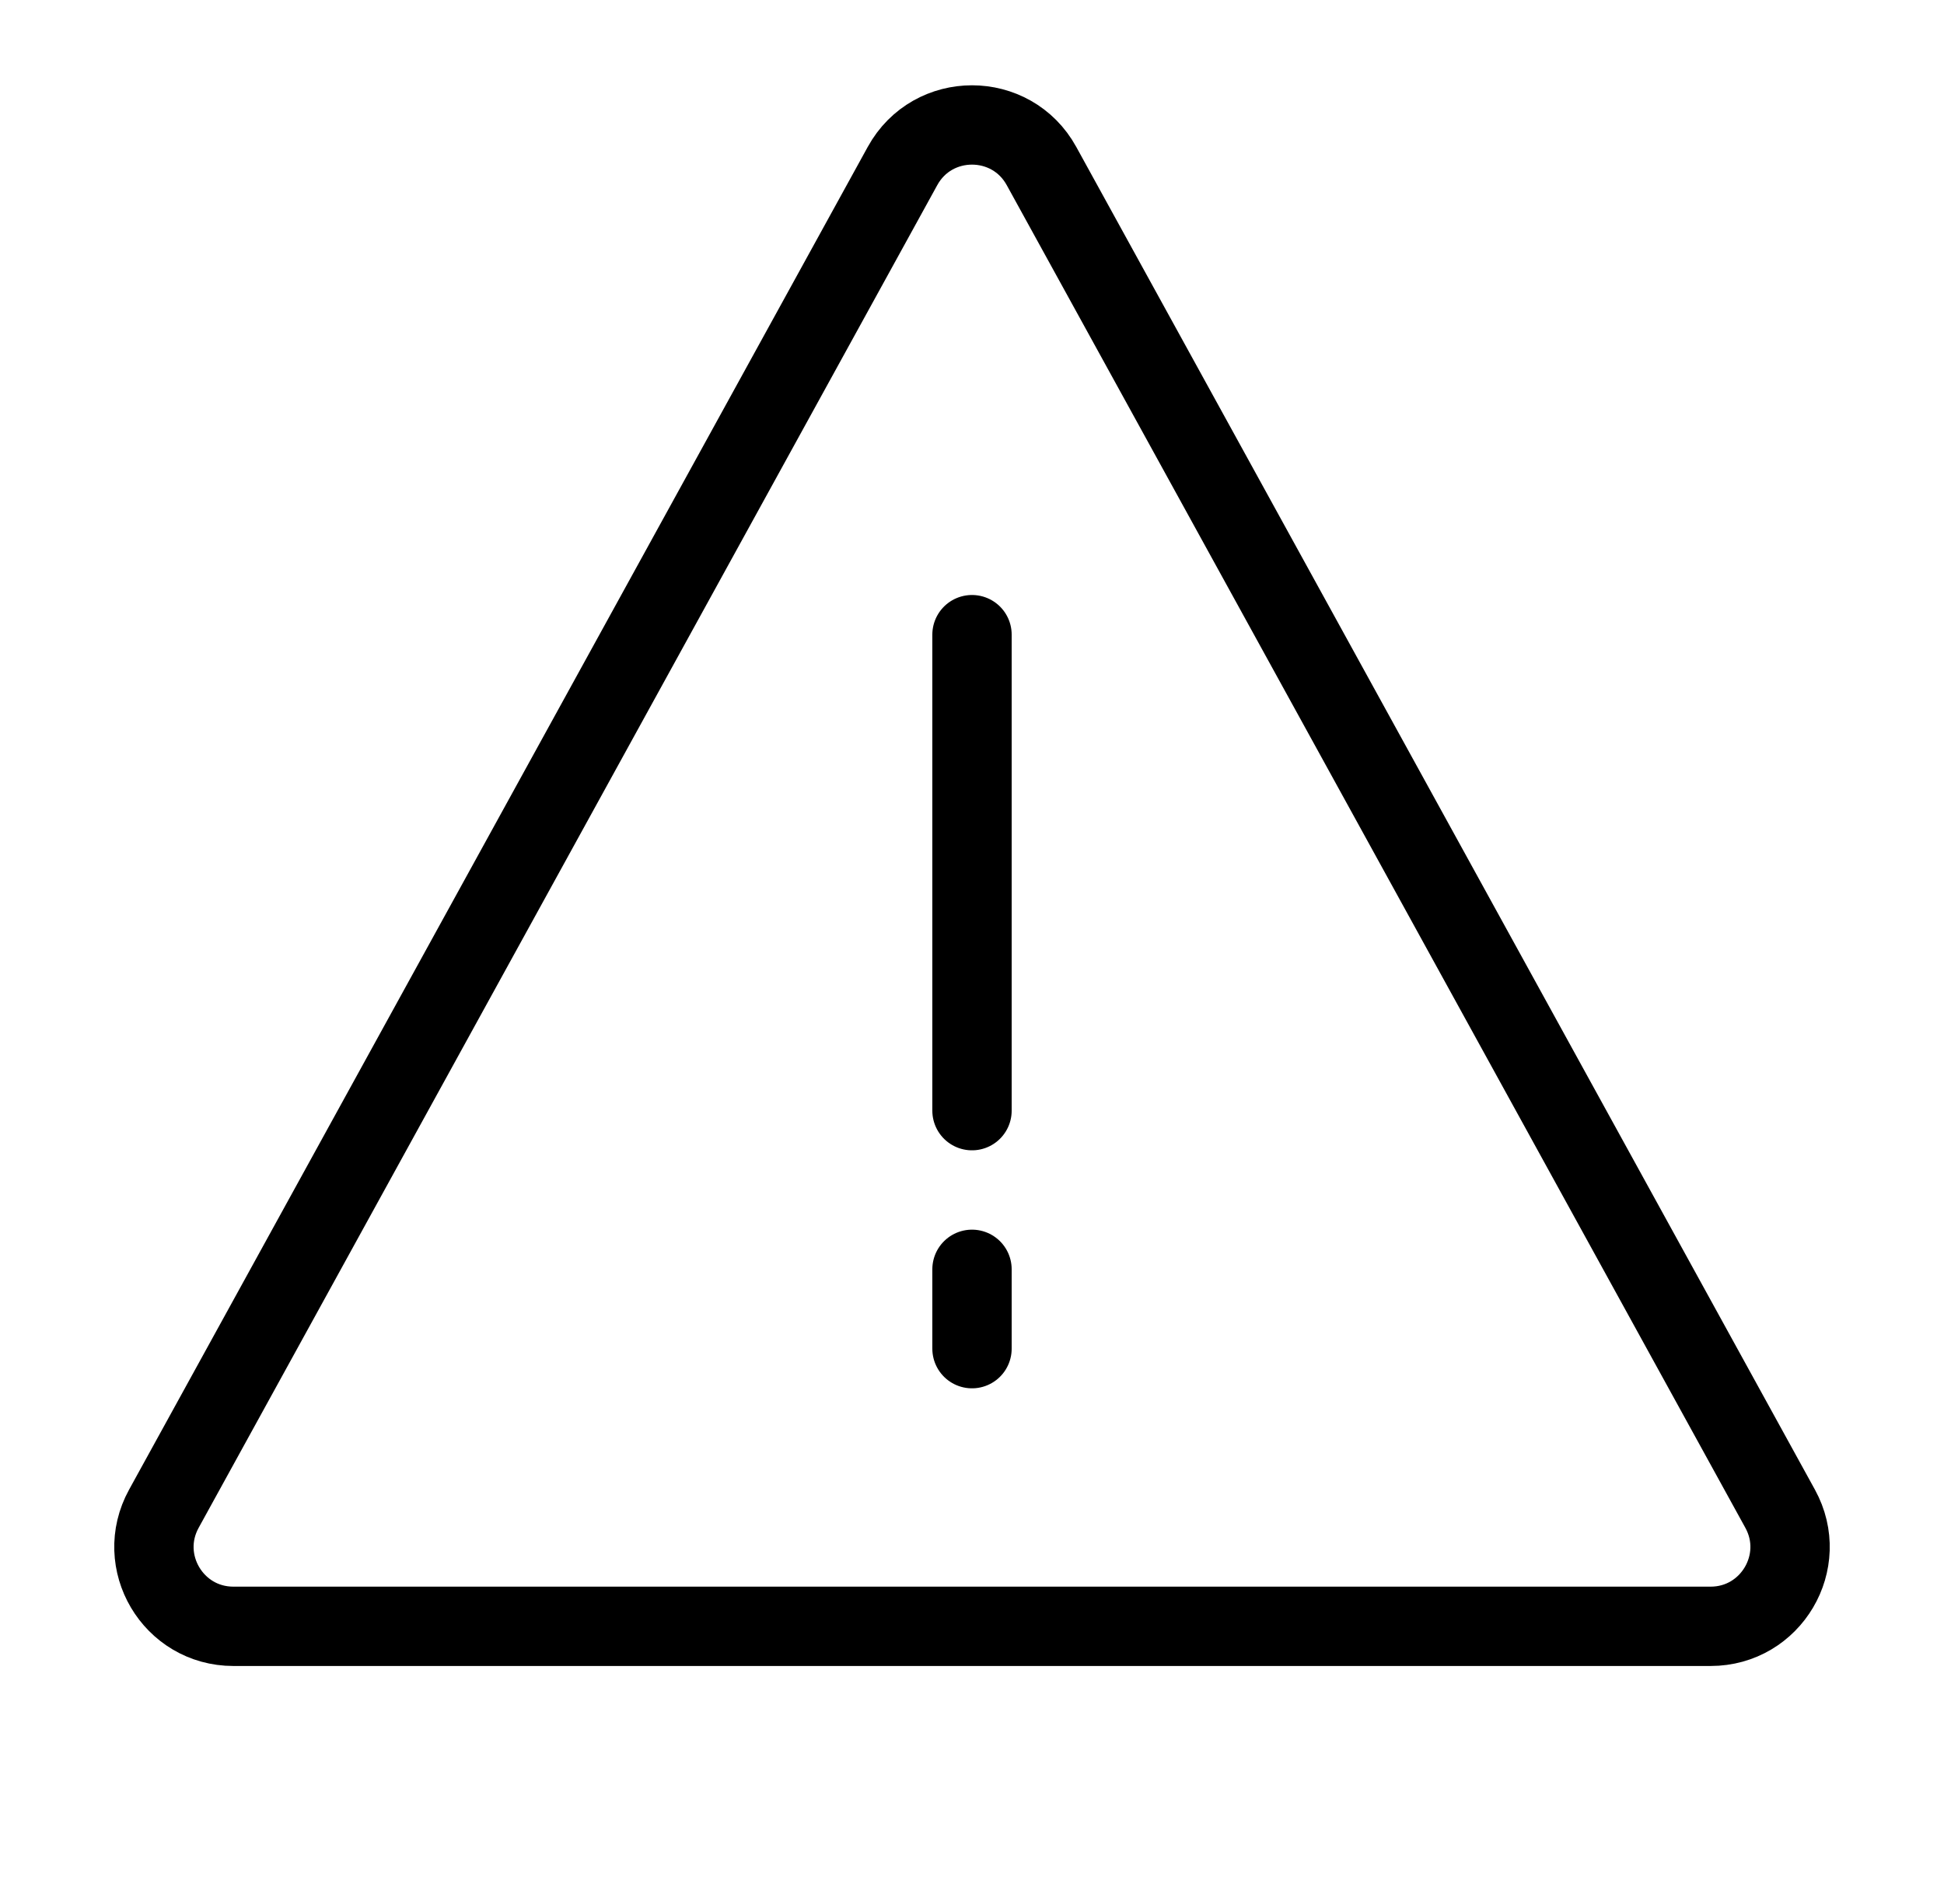 <svg width="49" height="48" viewBox="0 0 49 48" fill="none" xmlns="http://www.w3.org/2000/svg">
<path d="M4.13 38.036L22.748 4.186C23.507 2.805 25.493 2.805 26.252 4.186L44.87 38.036C45.603 39.369 44.639 41 43.117 41H5.883C4.361 41 3.397 39.369 4.13 38.036Z" stroke="#FF0000" style="stroke:#FF0000;stroke:color(display-p3 1 0 0);stroke-opacity:1;" stroke-width="2" stroke-linecap="round" stroke-linejoin="round"/>
<path d="M24.5 16V28" stroke="#FF0000" style="stroke:#FF0000;stroke:color(display-p3 1 0 0);stroke-opacity:1;" stroke-width="2" stroke-linecap="round" stroke-linejoin="round"/>
<path d="M24.5 32V34" stroke="#FF0000" style="stroke:#FF0000;stroke:color(display-p3 1 0 0);stroke-opacity:1;" stroke-width="2" stroke-linecap="round" stroke-linejoin="round"/>
</svg>
